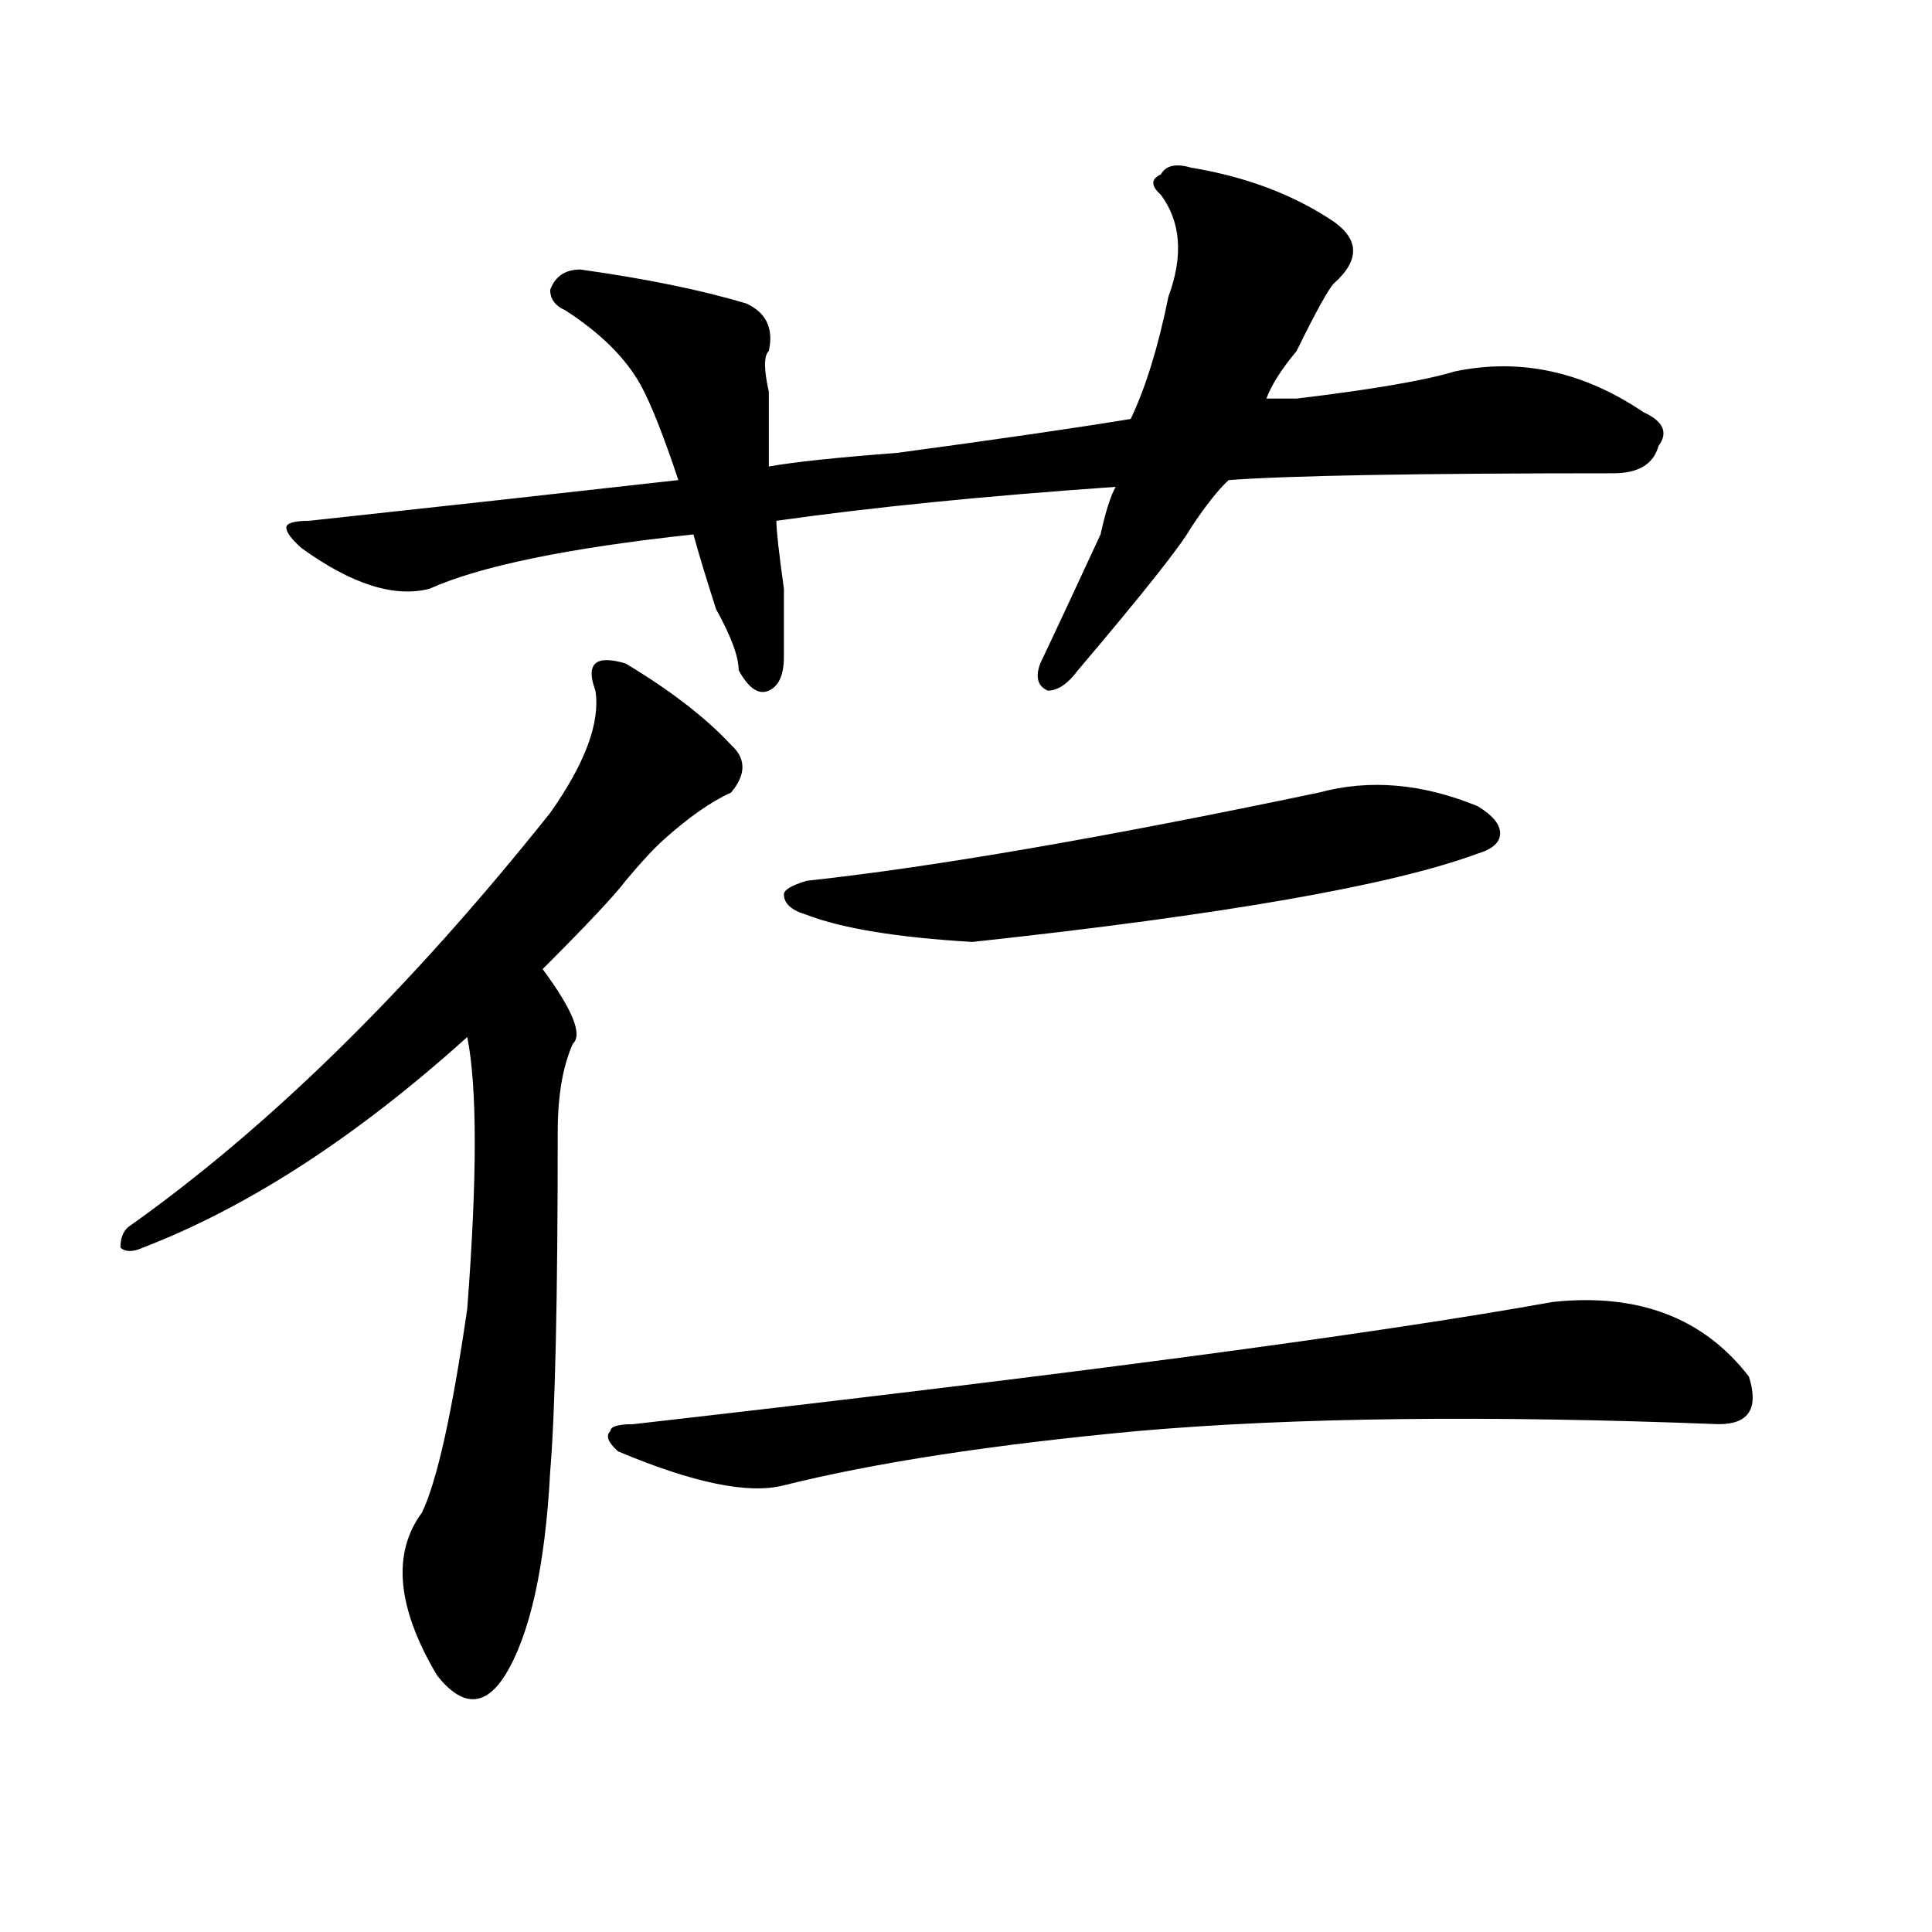 <?xml version="1.0" encoding="utf-8"?>
<!-- Generator: Adobe Illustrator 16.0.0, SVG Export Plug-In . SVG Version: 6.00 Build 0)  -->
<!DOCTYPE svg PUBLIC "-//W3C//DTD SVG 1.1//EN" "http://www.w3.org/Graphics/SVG/1.1/DTD/svg11.dtd">
<svg version="1.1" id="图层_1" xmlns="http://www.w3.org/2000/svg" xmlns:xlink="http://www.w3.org/1999/xlink" x="0px" y="0px"
	 width="1000px" height="1000px" viewBox="0 0 1000 1000" enable-background="new 0 0 1000 1000" xml:space="preserve">
<path d="M323.797,343.406c23.414,14.063,41.585,28.125,54.633,42.188c7.805,7.031,7.805,15.271,0,24.609
	c-10.427,4.725-22.134,12.909-35.121,24.609c-5.243,4.725-11.707,11.756-19.512,21.094c-5.243,7.031-19.512,22.303-42.926,45.703
	c15.609,21.094,20.792,34.003,15.609,38.672c-5.243,11.756-7.805,26.972-7.805,45.703c0,86.737-1.341,145.35-3.902,175.781
	c-2.622,49.219-10.427,84.375-23.414,105.469c-10.427,16.369-22.134,16.369-35.121,0c-20.853-35.156-23.414-63.281-7.805-84.375
	c7.805-16.369,15.609-51.525,23.414-105.469c5.183-67.95,5.183-114.807,0-140.625C184.593,588.347,128.68,624.656,74.047,645.75
	c-5.243,2.362-9.146,2.362-11.707,0c0-4.669,1.28-8.185,3.902-10.547c72.804-51.525,145.667-123.047,218.531-214.453
	c18.171-25.763,25.976-46.856,23.414-63.281c-2.622-7.031-2.622-11.7,0-14.063C310.749,341.1,315.992,341.1,323.797,343.406z
	 M616.473,86.766c28.597,4.725,53.292,14.063,74.145,28.125c12.987,9.394,12.987,19.94,0,31.641
	c-2.622,2.362-9.146,14.063-19.512,35.156c-7.805,9.394-13.048,17.578-15.609,24.609c2.562,0,7.805,0,15.609,0
	c39.023-4.669,66.34-9.338,81.949-14.063c33.78-7.031,66.34,0,97.559,21.094c10.366,4.725,12.987,10.547,7.805,17.578
	c-2.622,9.394-10.427,14.063-23.414,14.063c-101.461,0-167.801,1.209-199.02,3.516c-5.243,4.725-11.707,12.909-19.512,24.609
	c-5.243,9.394-24.755,34.003-58.535,73.828c-5.243,7.031-10.427,10.547-15.609,10.547c-5.243-2.307-6.524-7.031-3.902-14.063
	c7.805-16.369,18.171-38.672,31.219-66.797c2.562-11.7,5.183-19.885,7.805-24.609c-67.681,4.725-126.216,10.547-175.605,17.578
	c0,4.725,1.28,16.425,3.902,35.156c0,16.425,0,28.125,0,35.156c0,9.394-2.622,15.271-7.805,17.578
	c-5.243,2.362-10.427-1.153-15.609-10.547c0-7.031-3.902-17.578-11.707-31.641c-5.243-16.369-9.146-29.278-11.707-38.672
	c-65.06,7.031-110.606,16.425-136.582,28.125c-18.231,4.725-40.364-2.307-66.34-21.094c-5.243-4.669-7.805-8.185-7.805-10.547
	c0-2.307,3.902-3.516,11.707-3.516c64.999-7.031,128.777-14.063,191.215-21.094c-7.805-23.4-14.329-39.825-19.512-49.219
	c-7.805-14.063-20.853-26.916-39.023-38.672c-5.243-2.307-7.805-5.822-7.805-10.547c2.562-7.031,7.805-10.547,15.609-10.547
	c33.78,4.725,62.438,10.547,85.852,17.578c10.366,4.725,14.269,12.909,11.707,24.609c-2.622,2.362-2.622,9.394,0,21.094
	c0,14.063,0,26.972,0,38.672c12.987-2.307,35.121-4.669,66.34-7.031c52.011-7.031,92.315-12.854,120.973-17.578
	c7.805-16.369,14.269-37.463,19.512-63.281c7.805-21.094,6.464-38.672-3.902-52.734c-5.243-4.669-5.243-8.185,0-10.547
	C603.425,85.612,608.668,84.459,616.473,86.766z M803.785,673.875c44.206-4.669,78.047,8.24,101.461,38.672
	c5.183,16.425,0,24.609-15.609,24.609c-119.692-4.669-219.872-3.516-300.48,3.516c-75.485,7.031-136.582,16.425-183.41,28.125
	c-18.231,4.725-46.828-1.153-85.852-17.578c-5.243-4.669-6.524-8.185-3.902-10.547c0-2.307,3.902-3.516,11.707-3.516
	C554.035,711.394,712.69,690.3,803.785,673.875z M682.813,410.203c25.976-7.031,53.292-4.669,81.949,7.031
	c7.805,4.725,11.707,9.394,11.707,14.063c0,4.725-3.902,8.24-11.707,10.547c-44.267,16.425-131.399,31.641-261.457,45.703
	c-39.023-2.307-67.681-7.031-85.852-14.063c-7.805-2.307-11.707-5.822-11.707-10.547c0-2.307,3.902-4.669,11.707-7.031
	C482.452,448.875,570.925,433.659,682.813,410.203z"/>
</svg>
